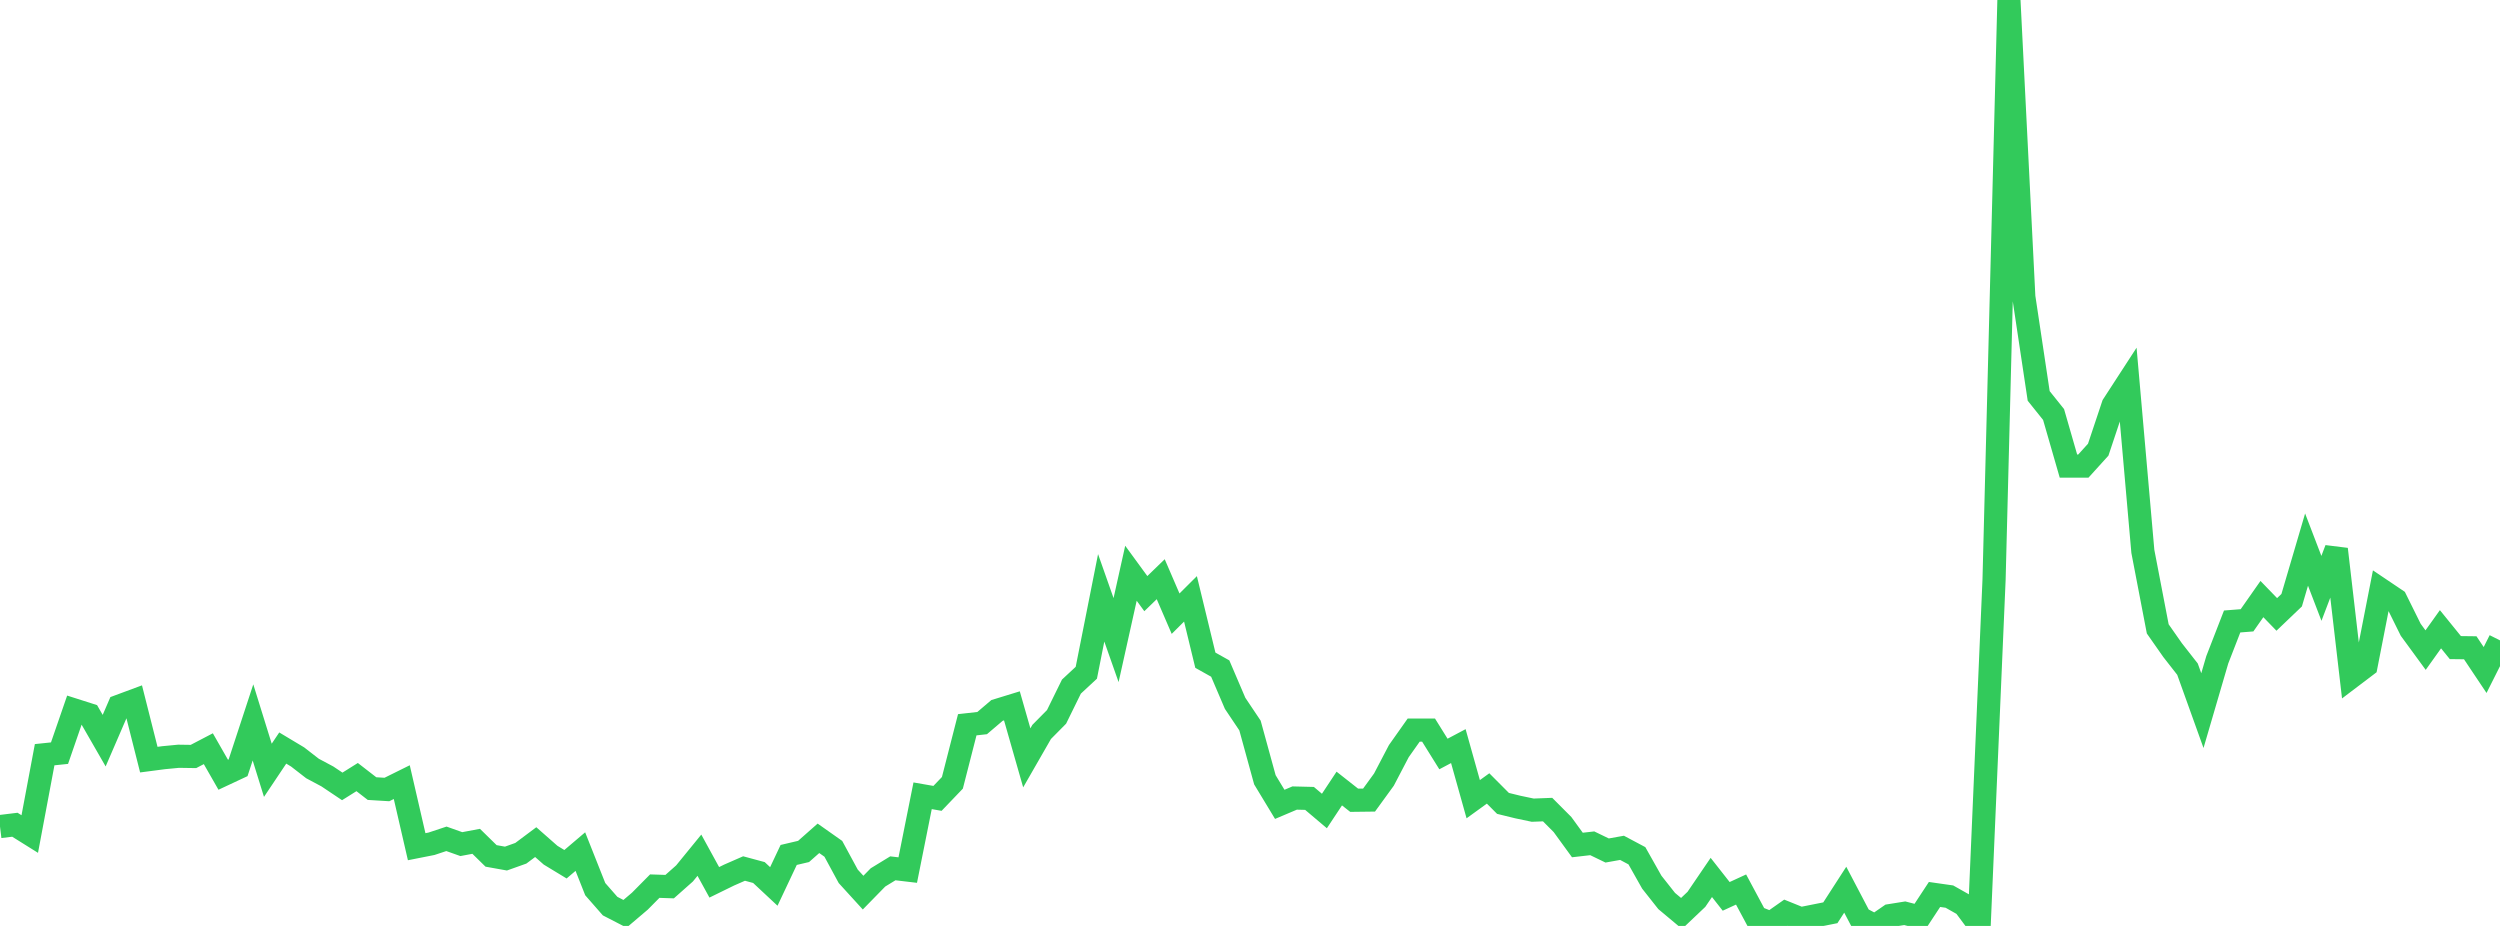 <?xml version="1.0" standalone="no"?>
<!DOCTYPE svg PUBLIC "-//W3C//DTD SVG 1.1//EN" "http://www.w3.org/Graphics/SVG/1.1/DTD/svg11.dtd">

<svg width="135" height="50" viewBox="0 0 135 50" preserveAspectRatio="none" 
  xmlns="http://www.w3.org/2000/svg"
  xmlns:xlink="http://www.w3.org/1999/xlink">


<polyline points="0.0, 44.634 0.804, 44.536 1.607, 45.038 2.411, 40.754 3.214, 40.67 4.018, 38.342 4.821, 38.598 5.625, 39.996 6.429, 38.135 7.232, 37.837 8.036, 41.02 8.839, 40.915 9.643, 40.838 10.446, 40.85 11.25, 40.43 12.054, 41.836 12.857, 41.46 13.661, 39.01 14.464, 41.596 15.268, 40.394 16.071, 40.875 16.875, 41.499 17.679, 41.928 18.482, 42.466 19.286, 41.962 20.089, 42.584 20.893, 42.633 21.696, 42.235 22.5, 45.722 23.304, 45.563 24.107, 45.296 24.911, 45.582 25.714, 45.431 26.518, 46.219 27.321, 46.363 28.125, 46.076 28.929, 45.475 29.732, 46.181 30.536, 46.669 31.339, 45.986 32.143, 48.014 32.946, 48.93 33.75, 49.345 34.554, 48.662 35.357, 47.851 36.161, 47.878 36.964, 47.166 37.768, 46.181 38.571, 47.646 39.375, 47.252 40.179, 46.9 40.982, 47.117 41.786, 47.868 42.589, 46.167 43.393, 45.978 44.196, 45.269 45.0, 45.836 45.804, 47.321 46.607, 48.202 47.411, 47.38 48.214, 46.889 49.018, 46.984 49.821, 42.972 50.625, 43.112 51.429, 42.273 52.232, 39.137 53.036, 39.047 53.839, 38.363 54.643, 38.116 55.446, 40.924 56.25, 39.524 57.054, 38.711 57.857, 37.076 58.661, 36.329 59.464, 32.282 60.268, 34.566 61.071, 30.955 61.875, 32.056 62.679, 31.277 63.482, 33.139 64.286, 32.338 65.089, 35.651 65.893, 36.102 66.696, 37.979 67.5, 39.179 68.304, 42.108 69.107, 43.435 69.911, 43.094 70.714, 43.114 71.518, 43.794 72.321, 42.581 73.125, 43.214 73.929, 43.204 74.732, 42.099 75.536, 40.562 76.339, 39.426 77.143, 39.426 77.946, 40.716 78.75, 40.29 79.554, 43.157 80.357, 42.576 81.161, 43.383 81.964, 43.58 82.768, 43.749 83.571, 43.718 84.375, 44.525 85.179, 45.63 85.982, 45.538 86.786, 45.927 87.589, 45.783 88.393, 46.211 89.196, 47.636 90.0, 48.654 90.804, 49.326 91.607, 48.564 92.411, 47.382 93.214, 48.404 94.018, 48.034 94.821, 49.532 95.625, 49.851 96.429, 49.286 97.232, 49.61 98.036, 49.45 98.839, 49.29 99.643, 48.044 100.446, 49.574 101.25, 50.0 102.054, 49.444 102.857, 49.315 103.661, 49.523 104.464, 48.301 105.268, 48.416 106.071, 48.87 106.875, 49.951 107.679, 31.307 108.482, 0.0 109.286, 16.033 110.089, 21.38 110.893, 22.383 111.696, 25.169 112.5, 25.17 113.304, 24.282 114.107, 21.877 114.911, 20.639 115.714, 29.775 116.518, 33.96 117.321, 35.107 118.125, 36.135 118.929, 38.374 119.732, 35.631 120.536, 33.56 121.339, 33.497 122.143, 32.35 122.946, 33.179 123.75, 32.411 124.554, 29.678 125.357, 31.772 126.161, 29.657 126.964, 36.557 127.768, 35.948 128.571, 31.844 129.375, 32.385 130.179, 34.008 130.982, 35.106 131.786, 33.979 132.589, 34.97 133.393, 34.98 134.196, 36.181 135.0, 34.58" fill="none" stroke="#32ca5b" stroke-width="1.25"/>

</svg>